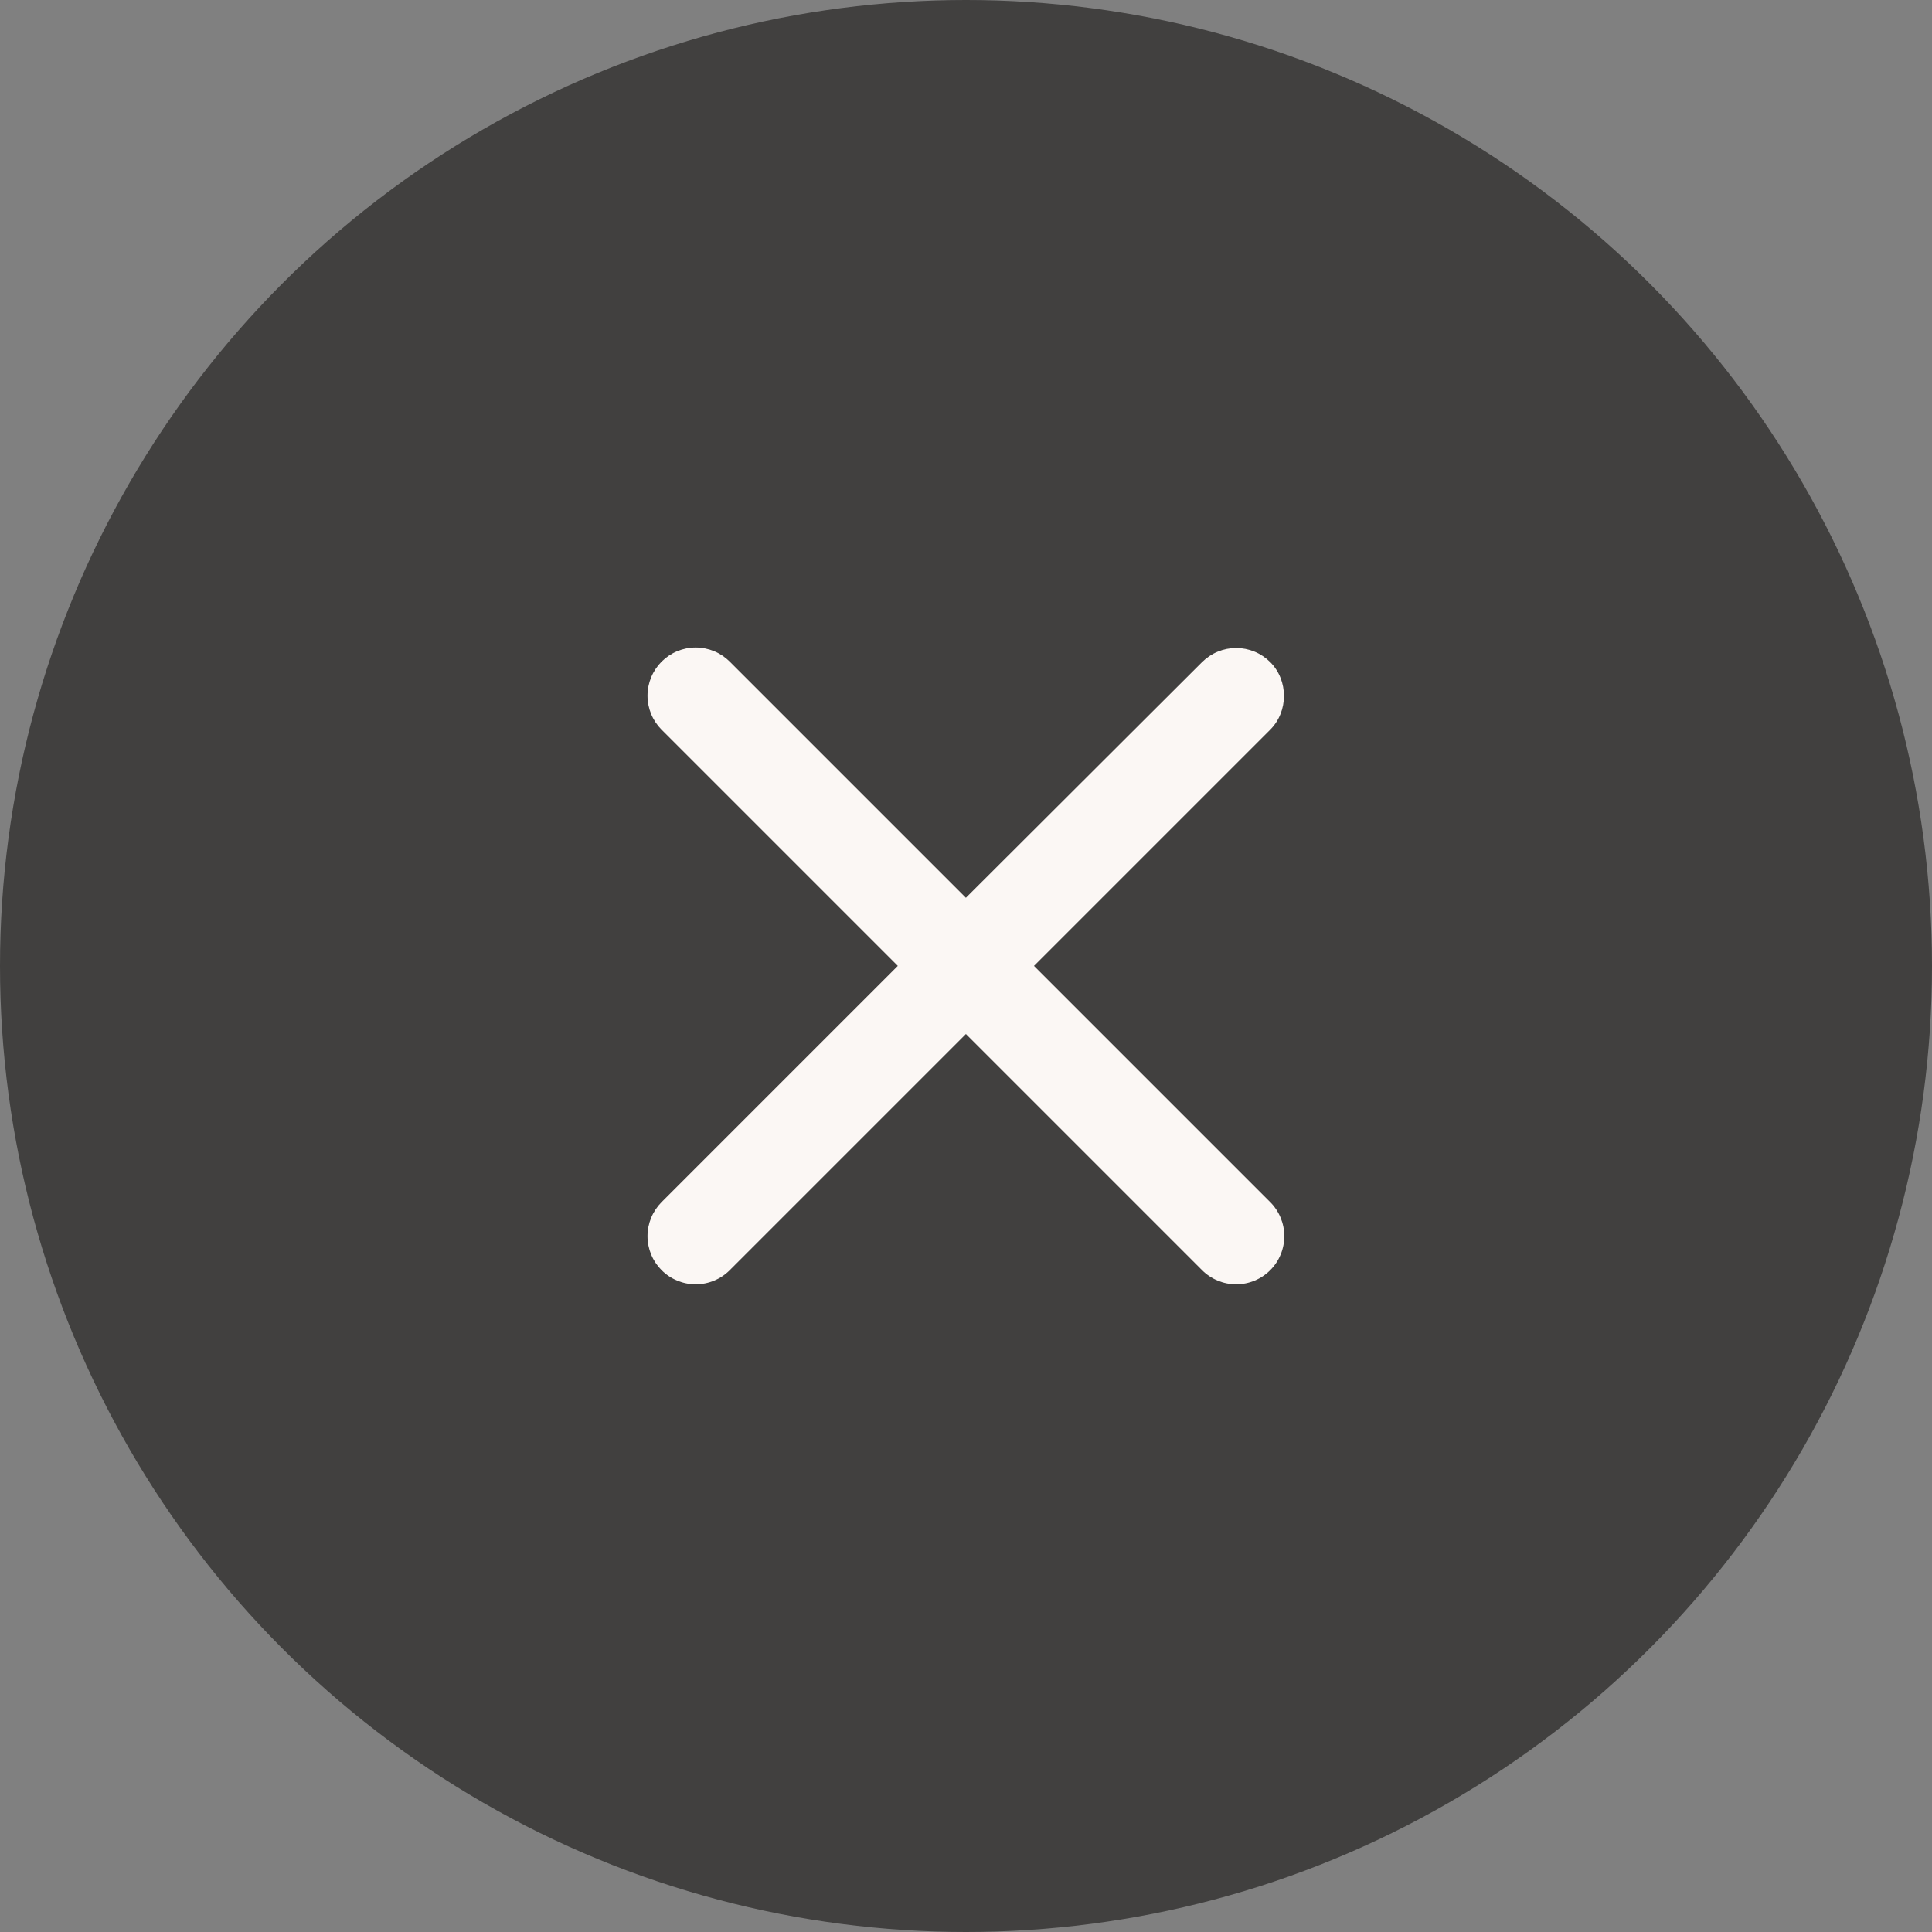 <?xml version="1.0" encoding="UTF-8"?> <svg xmlns="http://www.w3.org/2000/svg" width="40" height="40" viewBox="0 0 40 40" fill="none"><rect x="0" y="0" width="40" height="40" fill="#808080" stroke="none"/><circle cx="20" cy="20" r="20" fill="#41403F"></circle><path d="M26.298 13.708C26.206 13.616 26.096 13.542 25.975 13.492C25.854 13.442 25.724 13.416 25.593 13.416C25.462 13.416 25.333 13.442 25.212 13.492C25.091 13.542 24.981 13.616 24.888 13.708L19.998 18.588L15.108 13.698C15.016 13.606 14.906 13.532 14.785 13.482C14.664 13.432 14.534 13.406 14.403 13.406C14.272 13.406 14.143 13.432 14.022 13.482C13.901 13.532 13.791 13.606 13.698 13.698C13.606 13.791 13.532 13.901 13.482 14.022C13.432 14.143 13.406 14.272 13.406 14.403C13.406 14.534 13.432 14.664 13.482 14.785C13.532 14.906 13.606 15.016 13.698 15.108L18.588 19.998L13.698 24.888C13.606 24.981 13.532 25.091 13.482 25.212C13.432 25.333 13.406 25.462 13.406 25.593C13.406 25.724 13.432 25.854 13.482 25.975C13.532 26.096 13.606 26.206 13.698 26.298C13.791 26.391 13.901 26.464 14.022 26.514C14.143 26.564 14.272 26.59 14.403 26.59C14.534 26.59 14.664 26.564 14.785 26.514C14.906 26.464 15.016 26.391 15.108 26.298L19.998 21.408L24.888 26.298C24.981 26.391 25.091 26.464 25.212 26.514C25.333 26.564 25.462 26.59 25.593 26.59C25.724 26.59 25.854 26.564 25.975 26.514C26.096 26.464 26.206 26.391 26.298 26.298C26.391 26.206 26.464 26.096 26.514 25.975C26.564 25.854 26.59 25.724 26.59 25.593C26.59 25.462 26.564 25.333 26.514 25.212C26.464 25.091 26.391 24.981 26.298 24.888L21.408 19.998L26.298 15.108C26.678 14.728 26.678 14.088 26.298 13.708Z" fill="#FBF7F4"></path></svg> 